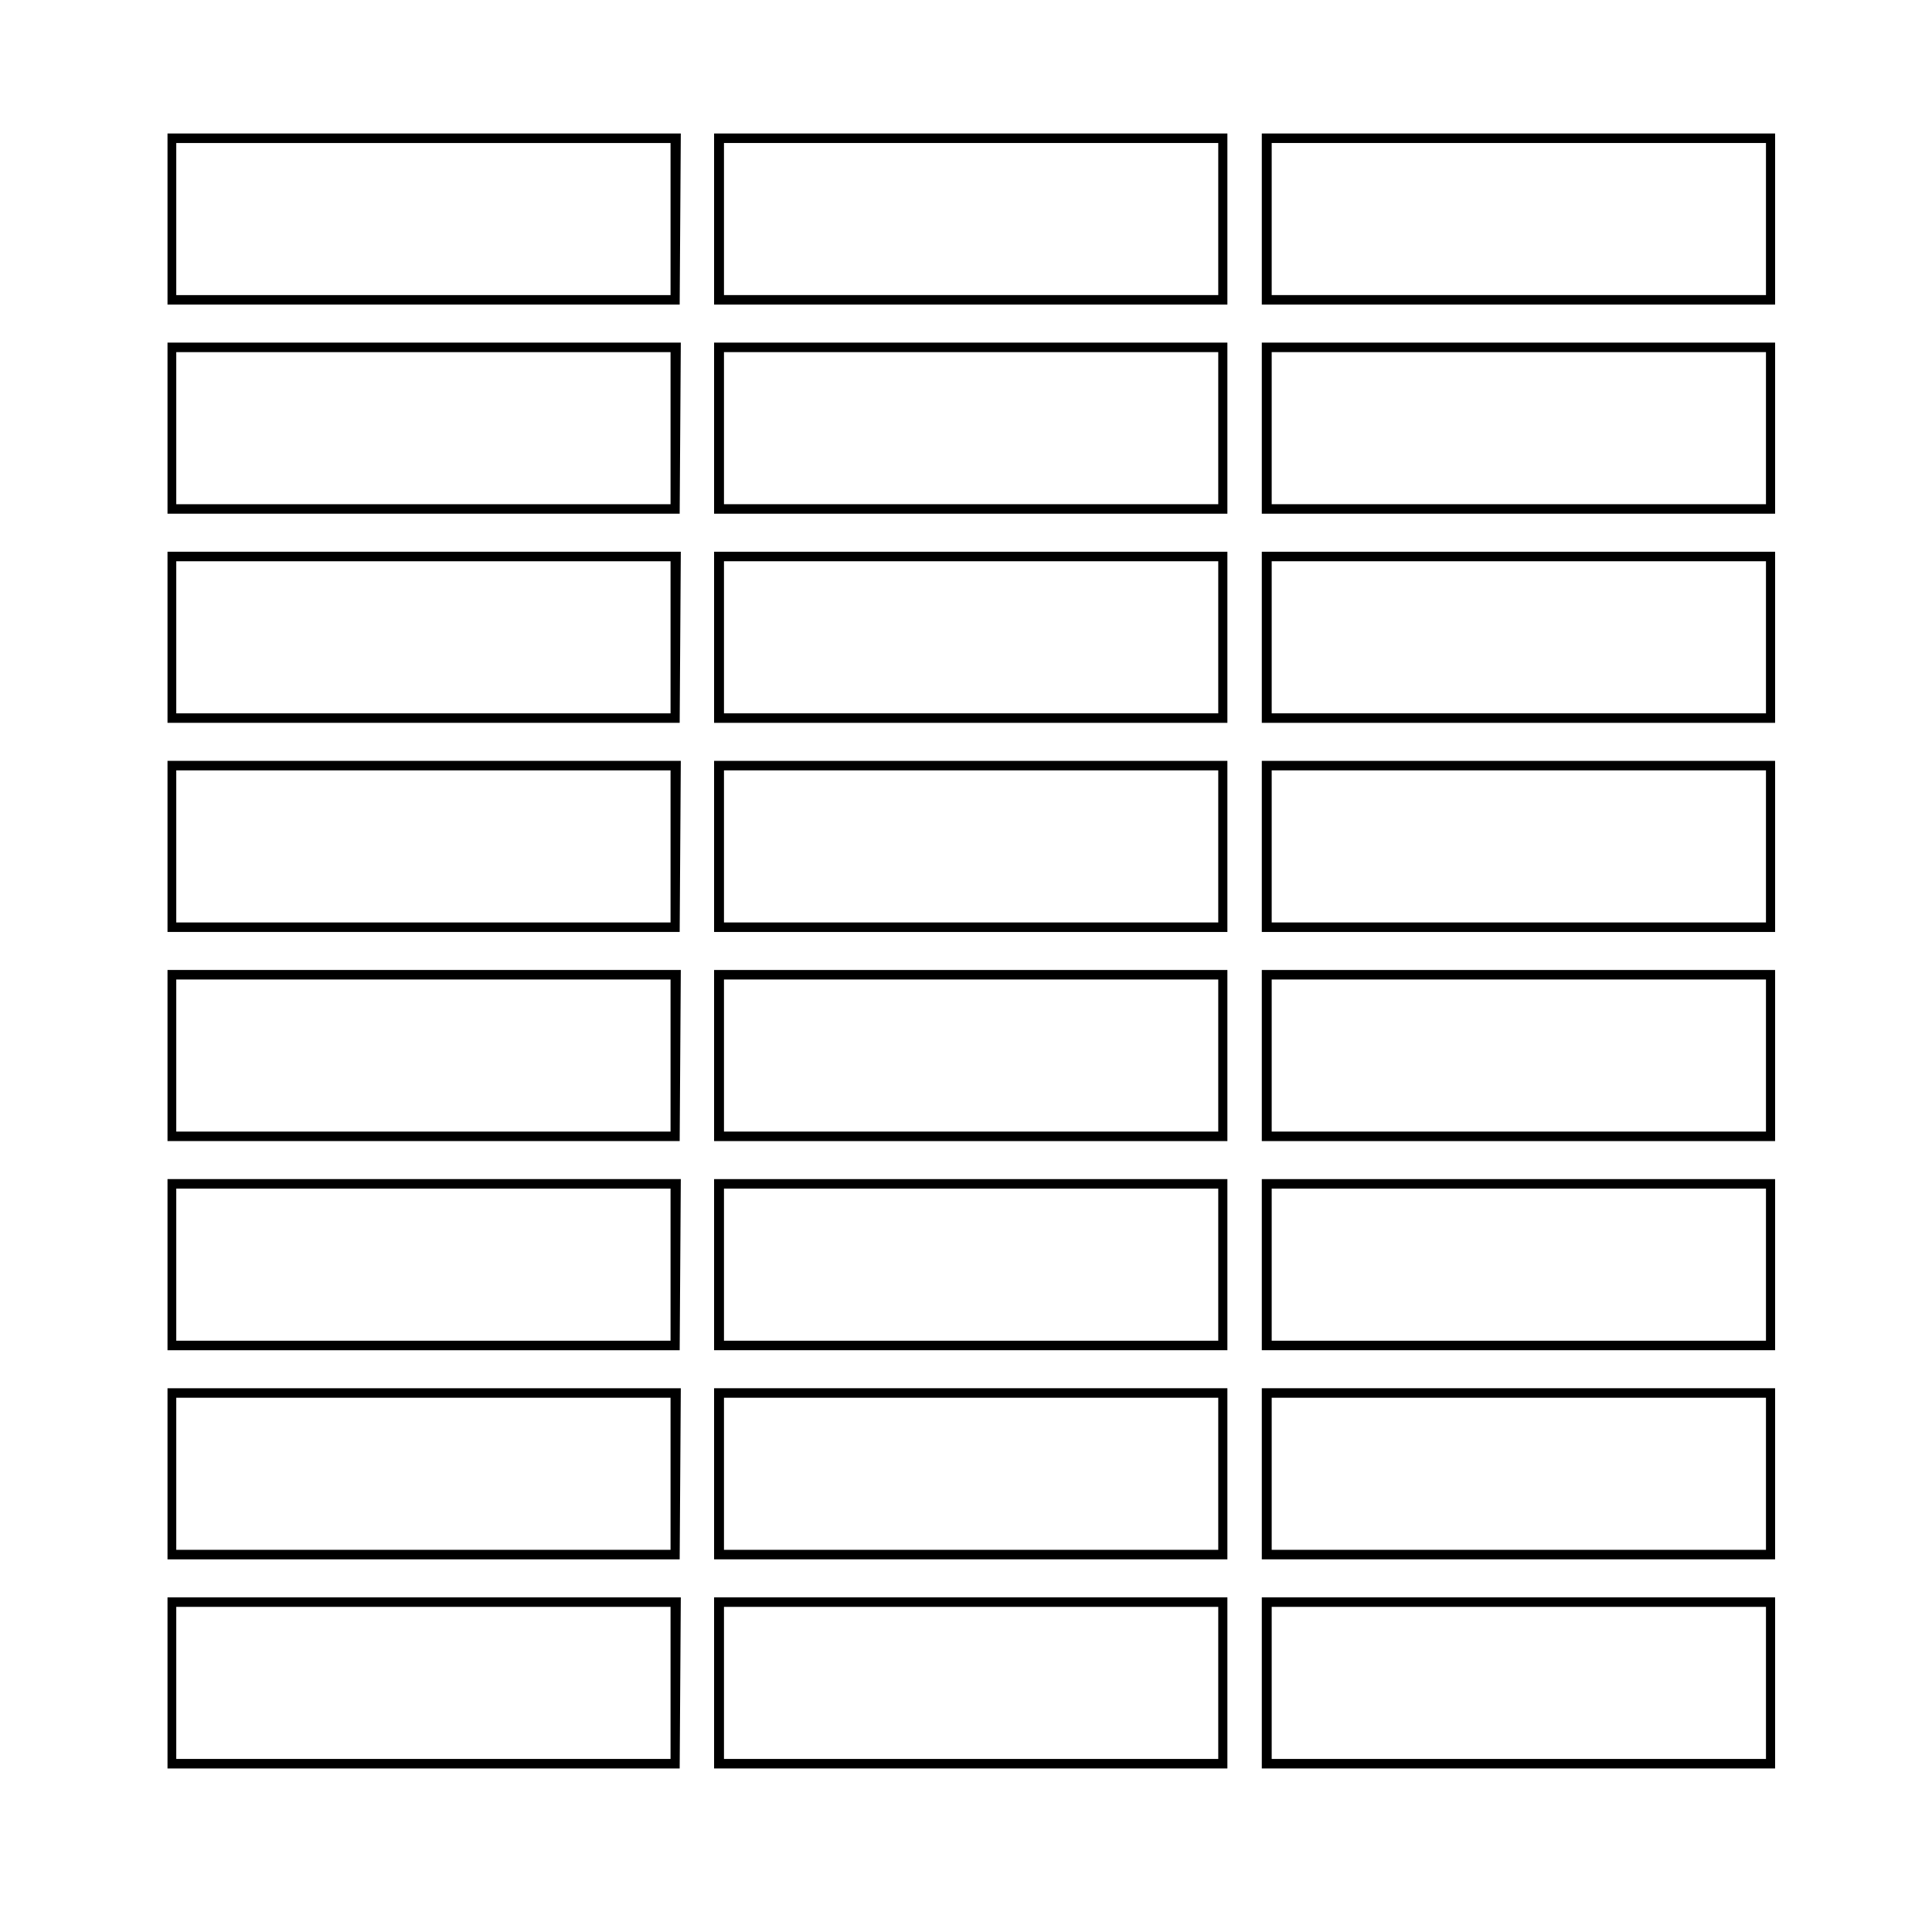 <?xml version="1.0" encoding="UTF-8"?>
<!-- Uploaded to: SVG Repo, www.svgrepo.com, Generator: SVG Repo Mixer Tools -->
<svg fill="#000000" width="800px" height="800px" version="1.1" viewBox="144 144 512 512" xmlns="http://www.w3.org/2000/svg">
 <g>
  <path d="m324.12 224.72h-135.73v-45.344h136.03zm-133.41-2.519h130.99v-40.305h-130.99z"/>
  <path d="m469.27 224.72h-136.03v-45.344h136.03zm-133.41-2.519h130.99v-40.305h-130.99z"/>
  <path d="m614.42 224.72h-136.03v-45.344h136.03zm-133.41-2.519h130.99v-40.305h-130.99z"/>
  <path d="m324.12 280.14h-135.73v-45.344h136.03zm-133.41-2.519h130.99v-40.305h-130.99z"/>
  <path d="m469.27 280.14h-136.03v-45.344h136.03zm-133.41-2.519h130.99v-40.305h-130.99z"/>
  <path d="m614.42 280.14h-136.03v-45.344h136.03zm-133.41-2.519h130.99v-40.305h-130.99z"/>
  <path d="m324.12 335.56h-135.73v-45.344h136.03zm-133.41-2.519h130.99v-40.305h-130.99z"/>
  <path d="m469.27 335.56h-136.03v-45.344h136.03zm-133.41-2.519h130.99v-40.305h-130.99z"/>
  <path d="m614.42 335.56h-136.03v-45.344h136.03zm-133.41-2.519h130.99v-40.305h-130.99z"/>
  <path d="m324.12 390.98h-135.73v-45.344h136.03zm-133.41-2.519h130.99v-40.305h-130.99z"/>
  <path d="m469.27 390.98h-136.03v-45.344h136.03zm-133.41-2.519h130.99v-40.305h-130.99z"/>
  <path d="m614.42 390.98h-136.03v-45.344h136.03zm-133.41-2.519h130.99v-40.305h-130.99z"/>
  <path d="m324.12 446.4h-135.73v-45.344h136.03zm-133.41-2.519h130.99v-40.305h-130.99z"/>
  <path d="m469.27 446.4h-136.03v-45.344h136.03zm-133.41-2.519h130.99v-40.305h-130.99z"/>
  <path d="m614.42 446.4h-136.03v-45.344h136.03zm-133.41-2.519h130.99v-40.305h-130.99z"/>
  <path d="m324.12 501.82h-135.73v-45.344h136.03zm-133.41-2.519h130.99v-40.305h-130.99z"/>
  <path d="m469.27 501.82h-136.03v-45.344h136.03zm-133.41-2.519h130.99v-40.305h-130.99z"/>
  <path d="m614.42 501.82h-136.03v-45.344h136.03zm-133.41-2.519h130.99v-40.305h-130.99z"/>
  <path d="m324.12 557.24h-135.73v-45.344h136.03zm-133.41-2.519h130.99v-40.305h-130.99z"/>
  <path d="m469.27 557.24h-136.03v-45.344h136.03zm-133.41-2.519h130.99v-40.305h-130.99z"/>
  <path d="m614.42 557.24h-136.03v-45.344h136.03zm-133.41-2.519h130.99v-40.305h-130.99z"/>
  <path d="m324.12 612.66h-135.73v-45.344h136.03zm-133.41-2.519h130.99v-40.305h-130.99z"/>
  <path d="m469.27 612.66h-136.03v-45.344h136.03zm-133.41-2.519h130.99v-40.305h-130.99z"/>
  <path d="m614.42 612.66h-136.03v-45.344h136.03zm-133.41-2.519h130.99v-40.305h-130.99z"/>
 </g>
</svg>